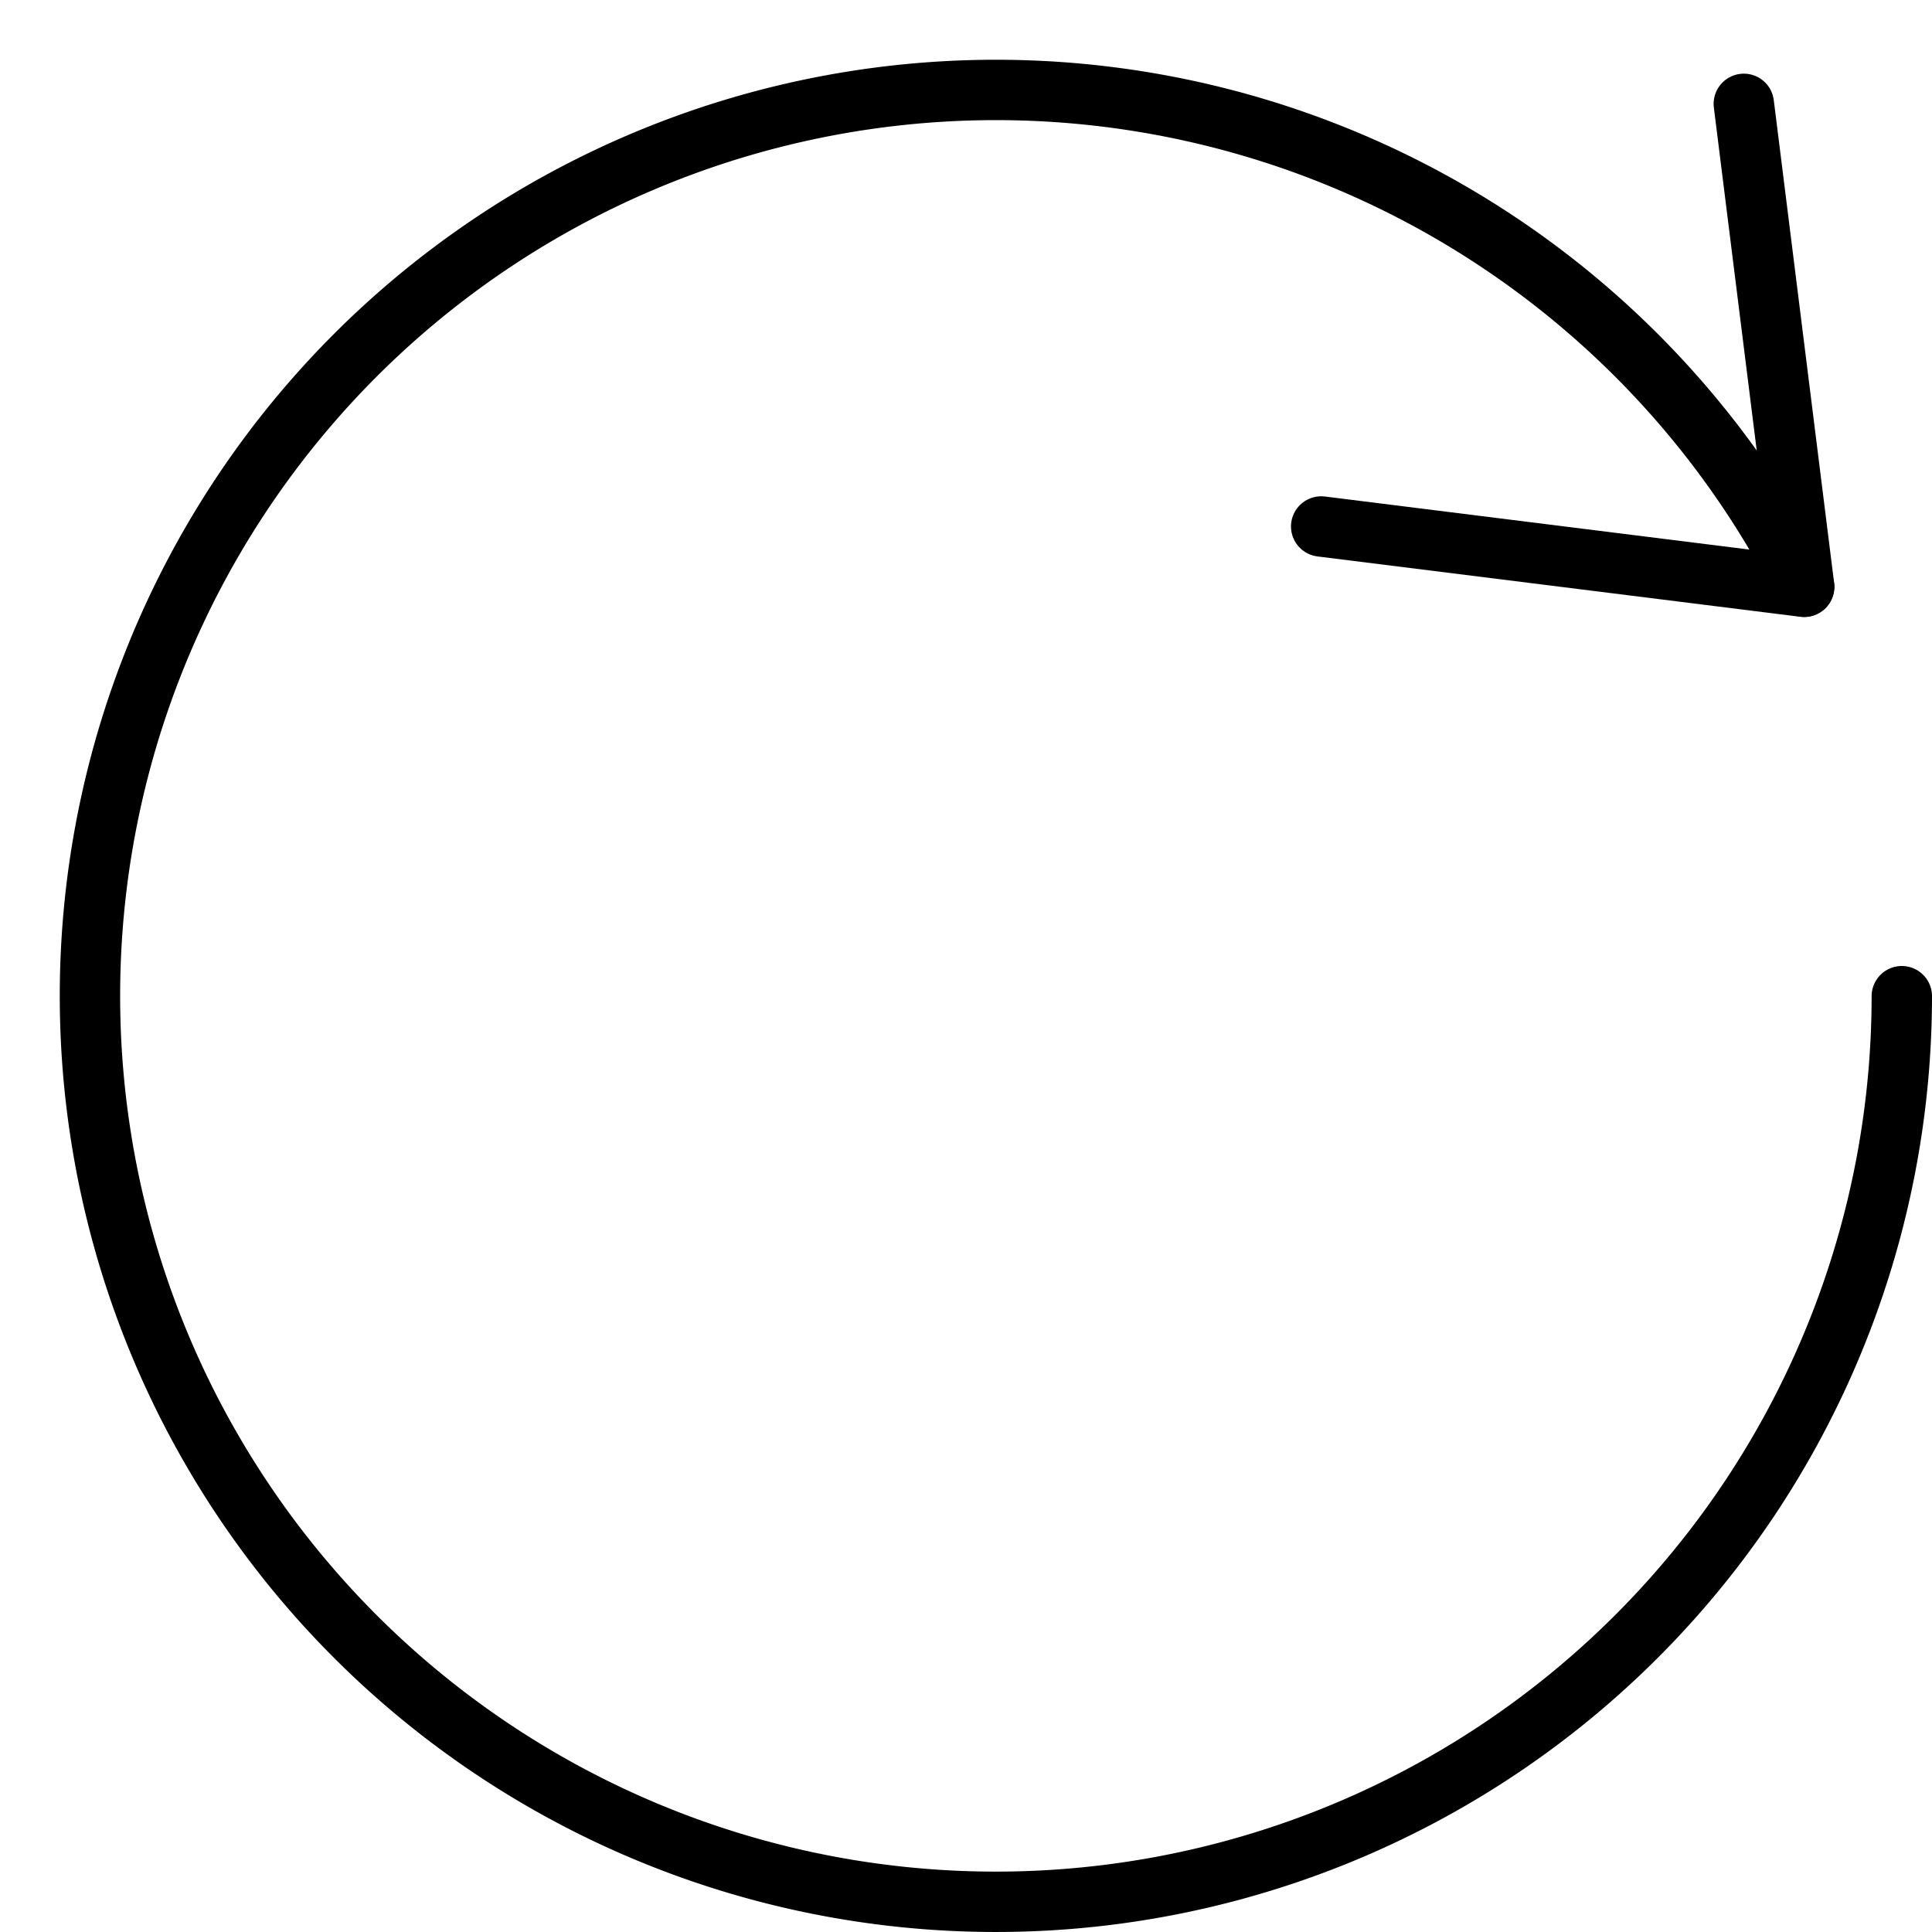 <svg xmlns="http://www.w3.org/2000/svg" viewBox="0 0 32 32"><title>refresh</title><g stroke-linecap="round" stroke-width="1" fill="none" stroke="#000000" stroke-linejoin="round" class="nc-icon-wrapper" transform="translate(0.5 0.5)"><path data-cap="butt" d="M29.382,9.217A15.005,15.005,0,1,0,31,16"></path><polyline points="28.383 1.22 29.383 9.22 21.383 8.22"></polyline></g></svg>